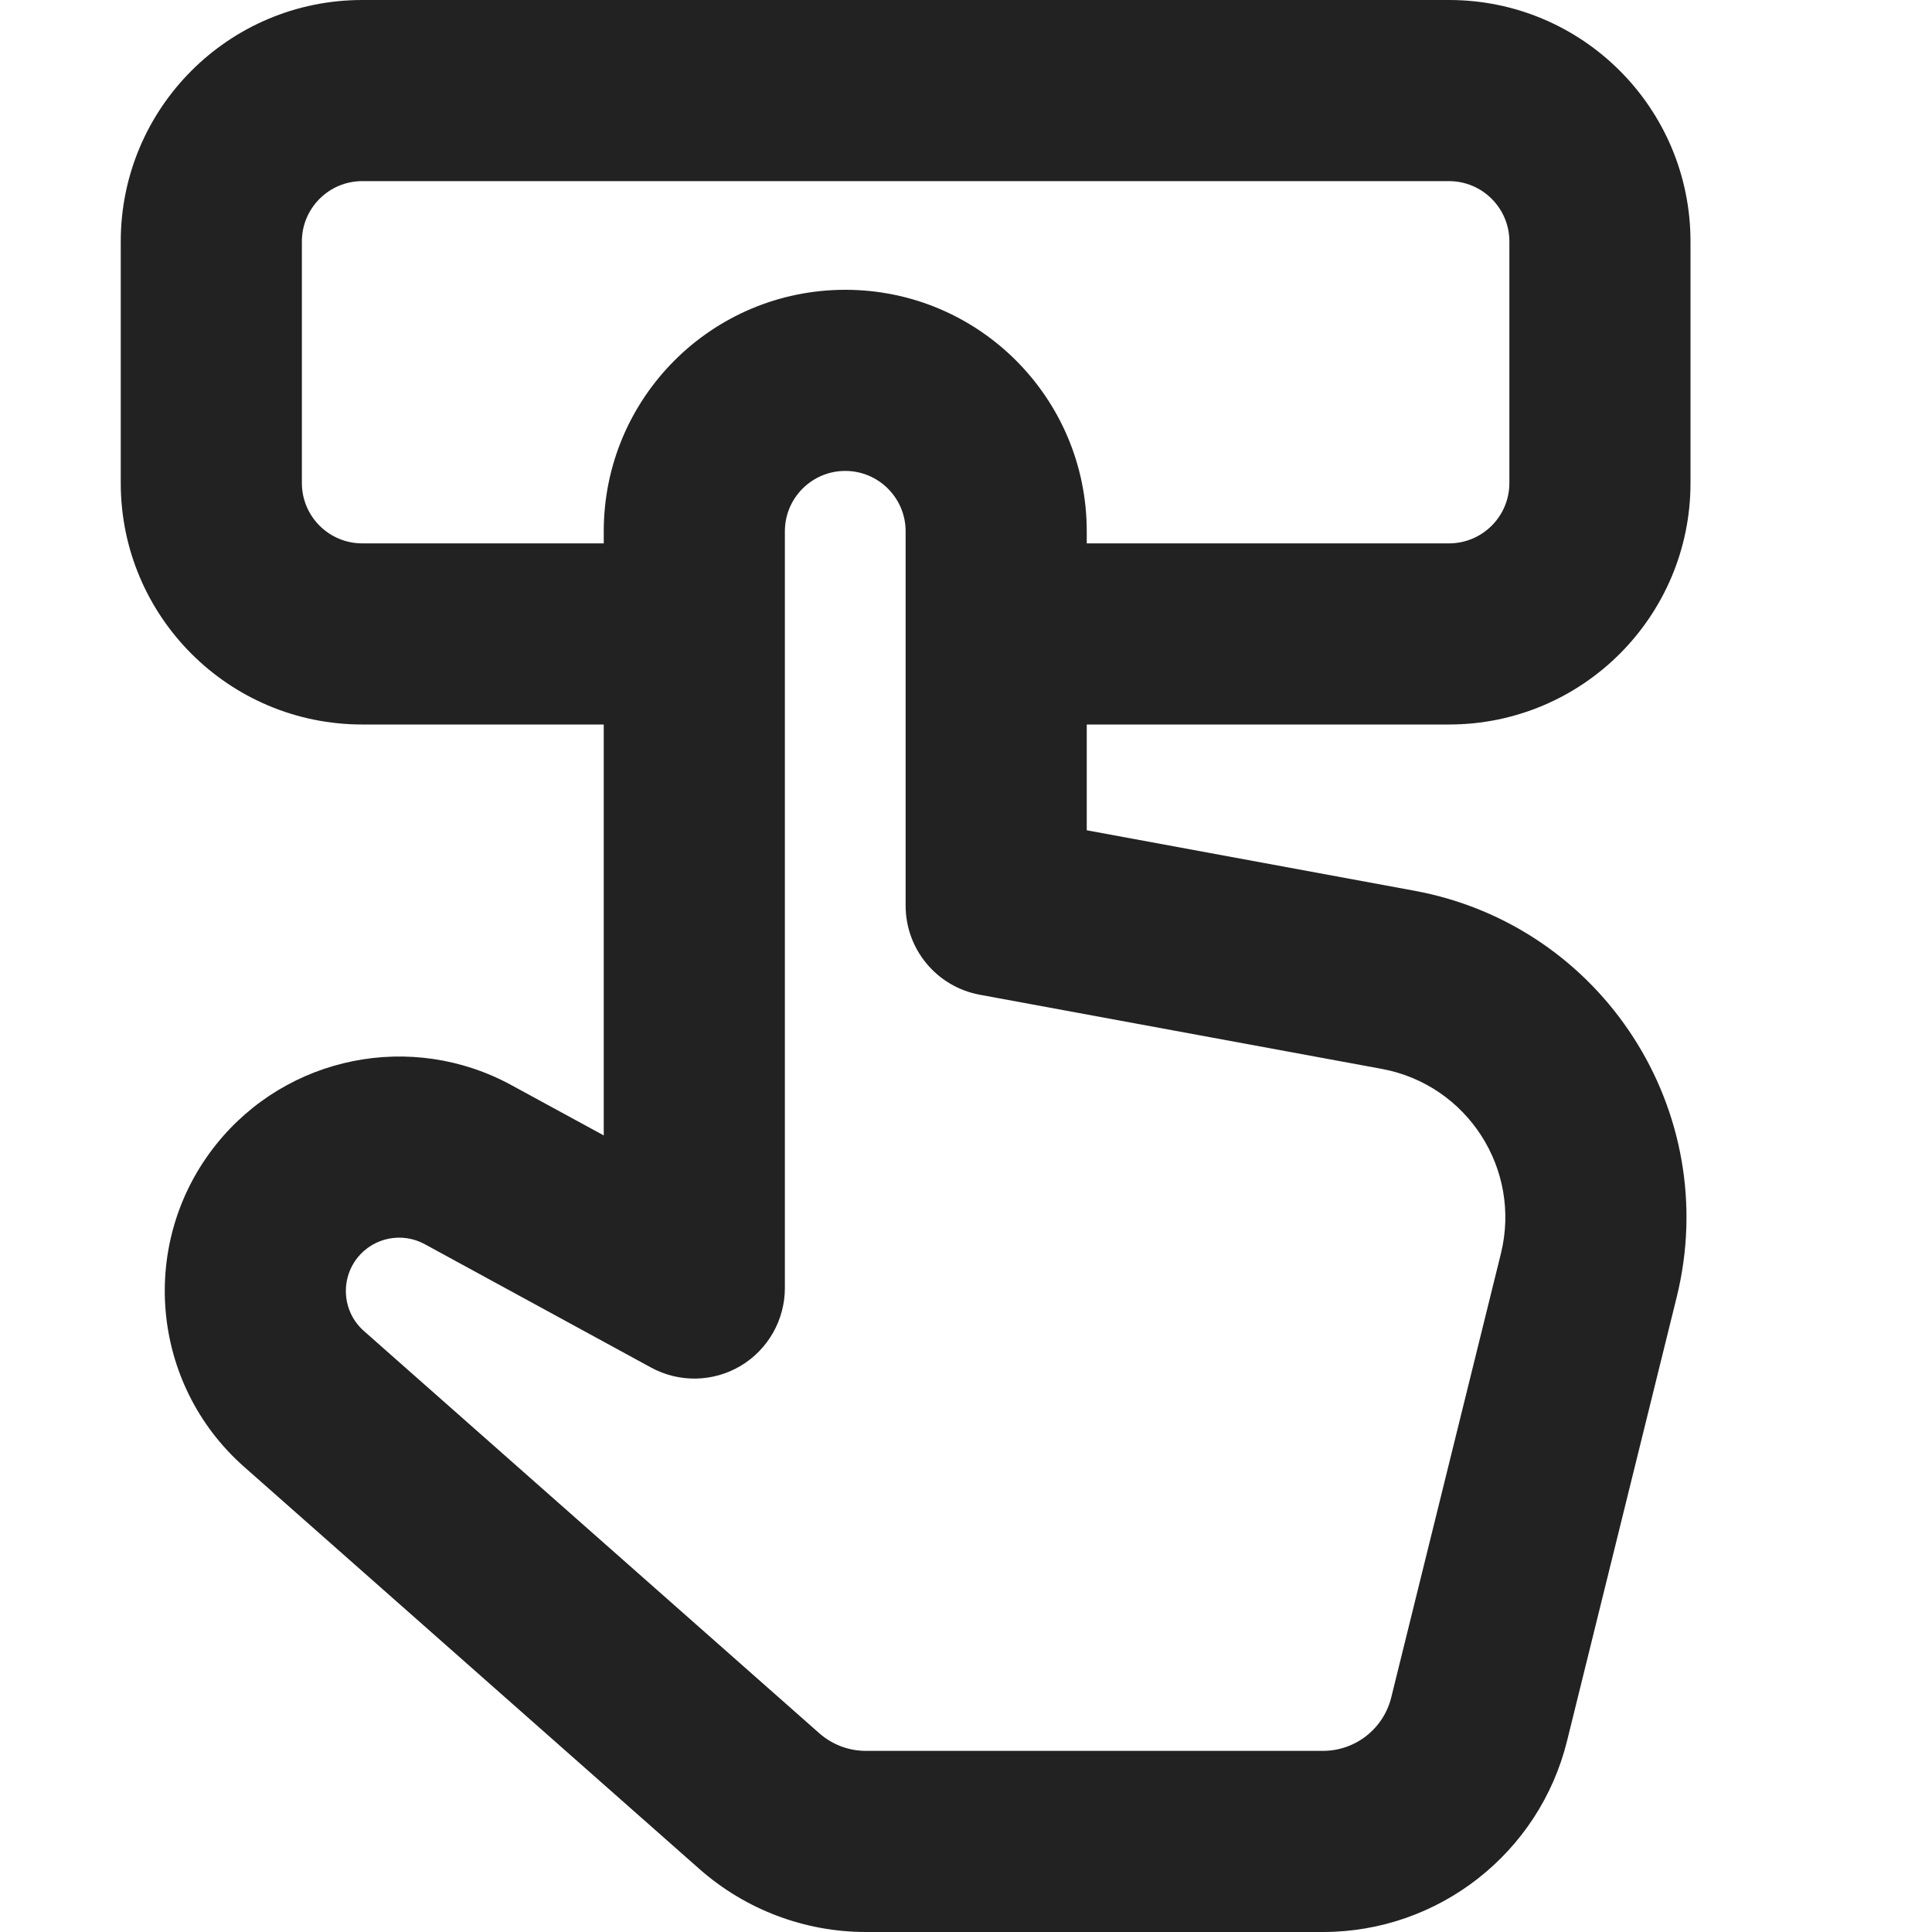 <svg width="16" height="16" viewBox="0 0 16 16" fill="none" xmlns="http://www.w3.org/2000/svg">
<g clip-path="url(#clip0_3221_44320)">
<path fill-rule="evenodd" clip-rule="evenodd" d="M3 0C1.895 0 1 0.895 1 2V4C1 5.105 1.895 6 3 6H5V9.403L4.236 8.987C3.41 8.536 2.378 8.743 1.79 9.478C1.143 10.287 1.245 11.461 2.021 12.147L5.792 15.478C6.173 15.814 6.663 16 7.171 16H10.956C11.914 16 12.749 15.346 12.978 14.416L13.886 10.741C14.265 9.204 13.272 7.665 11.715 7.377L9 6.876V6H12C13.105 6 14 5.105 14 4V2C14 0.895 13.105 0 12 0H3ZM9 4.5H12C12.276 4.5 12.5 4.276 12.5 4V2C12.5 1.724 12.276 1.5 12 1.5H3C2.724 1.5 2.5 1.724 2.5 2V4C2.5 4.276 2.724 4.5 3 4.5H5V4.4C5 3.295 5.895 2.4 7 2.4C8.105 2.4 9 3.295 9 4.4V4.5ZM6.5 4.4C6.5 4.124 6.724 3.9 7 3.9C7.276 3.9 7.5 4.124 7.5 4.4V7.5C7.5 7.862 7.758 8.172 8.114 8.238L11.443 8.852C12.151 8.983 12.602 9.682 12.43 10.381L11.522 14.056C11.458 14.317 11.224 14.5 10.956 14.5H7.171C7.029 14.5 6.892 14.448 6.785 14.354L3.014 11.023C2.837 10.867 2.814 10.6 2.961 10.415C3.095 10.248 3.33 10.201 3.518 10.304L5.391 11.325C5.623 11.452 5.905 11.447 6.133 11.312C6.36 11.177 6.5 10.931 6.5 10.667V4.4Z" fill="#222222"/>
</g>
<defs>
<clipPath id="clip0_3221_44320">
<rect width="16" height="16" fill="white"/>
</clipPath>
</defs>
</svg>
